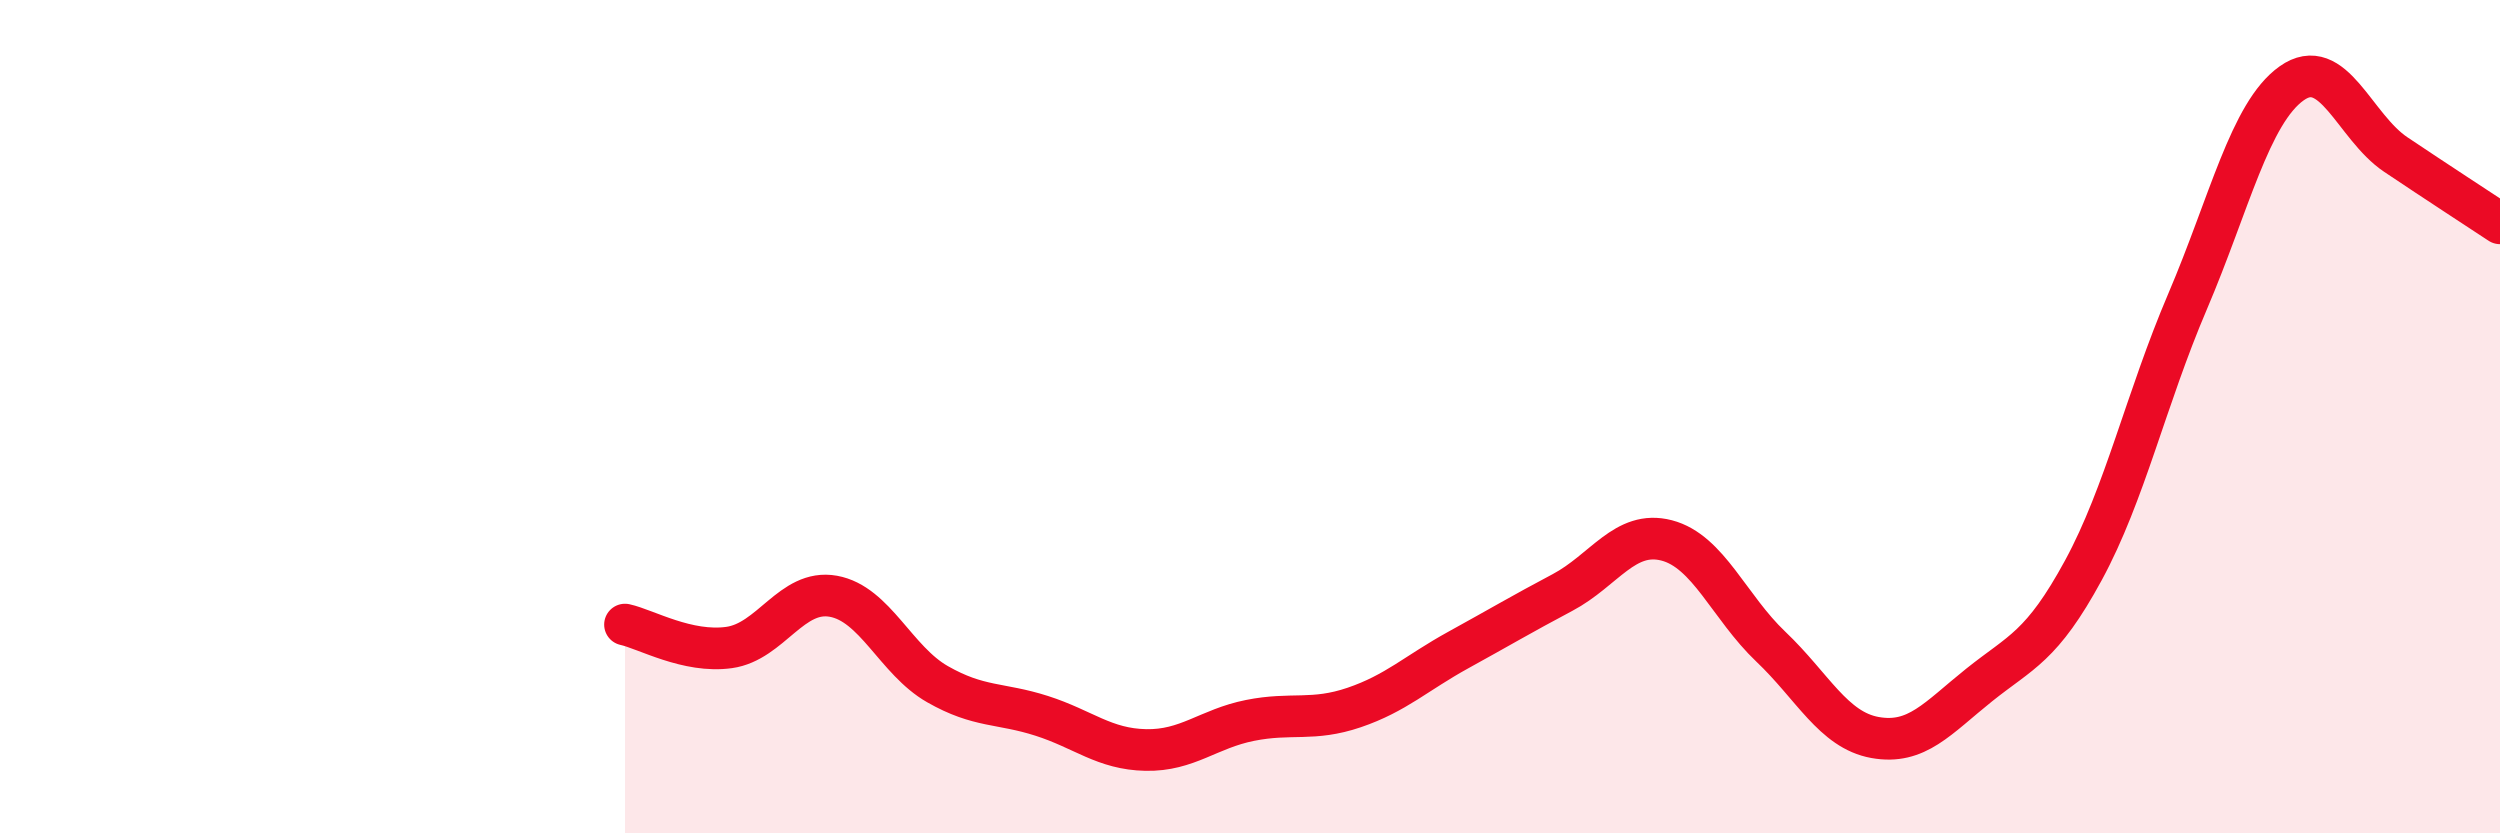 
    <svg width="60" height="20" viewBox="0 0 60 20" xmlns="http://www.w3.org/2000/svg">
      <path
        d="M 15,14.99 C 15.5,15.1 16.5,15.68 17.5,15.54 C 18.5,15.4 19,14.13 20,14.31 C 21,14.49 21.5,15.85 22.5,16.42 C 23.5,16.99 24,16.86 25,17.18 C 26,17.5 26.5,17.98 27.5,18 C 28.5,18.02 29,17.49 30,17.29 C 31,17.09 31.5,17.32 32.5,16.98 C 33.5,16.64 34,16.15 35,15.6 C 36,15.05 36.5,14.75 37.5,14.22 C 38.5,13.69 39,12.71 40,12.97 C 41,13.23 41.5,14.57 42.5,15.52 C 43.5,16.47 44,17.52 45,17.7 C 46,17.88 46.5,17.24 47.5,16.44 C 48.5,15.64 49,15.53 50,13.69 C 51,11.85 51.5,9.58 52.5,7.24 C 53.5,4.9 54,2.71 55,2 C 56,1.29 56.5,3.04 57.5,3.71 C 58.5,4.38 59.5,5.03 60,5.36L60 20L15 20Z"
        fill="#EB0A25"
        opacity="0.1"
        stroke-linecap="round"
        stroke-linejoin="round"
      />
      <path
        d="M 15,14.99 C 15.5,15.1 16.5,15.68 17.5,15.54 C 18.5,15.4 19,14.13 20,14.31 C 21,14.49 21.5,15.85 22.5,16.42 C 23.5,16.99 24,16.86 25,17.18 C 26,17.5 26.5,17.98 27.5,18 C 28.5,18.02 29,17.49 30,17.29 C 31,17.09 31.5,17.32 32.5,16.98 C 33.5,16.64 34,16.15 35,15.6 C 36,15.05 36.5,14.75 37.5,14.22 C 38.5,13.69 39,12.71 40,12.97 C 41,13.23 41.5,14.57 42.5,15.52 C 43.5,16.47 44,17.52 45,17.7 C 46,17.88 46.5,17.24 47.5,16.44 C 48.5,15.64 49,15.53 50,13.69 C 51,11.85 51.5,9.58 52.5,7.24 C 53.5,4.9 54,2.71 55,2 C 56,1.29 56.5,3.04 57.5,3.71 C 58.5,4.38 59.5,5.03 60,5.36"
        stroke="#EB0A25"
        stroke-width="1"
        fill="none"
        stroke-linecap="round"
        stroke-linejoin="round"
      />
    </svg>
  
